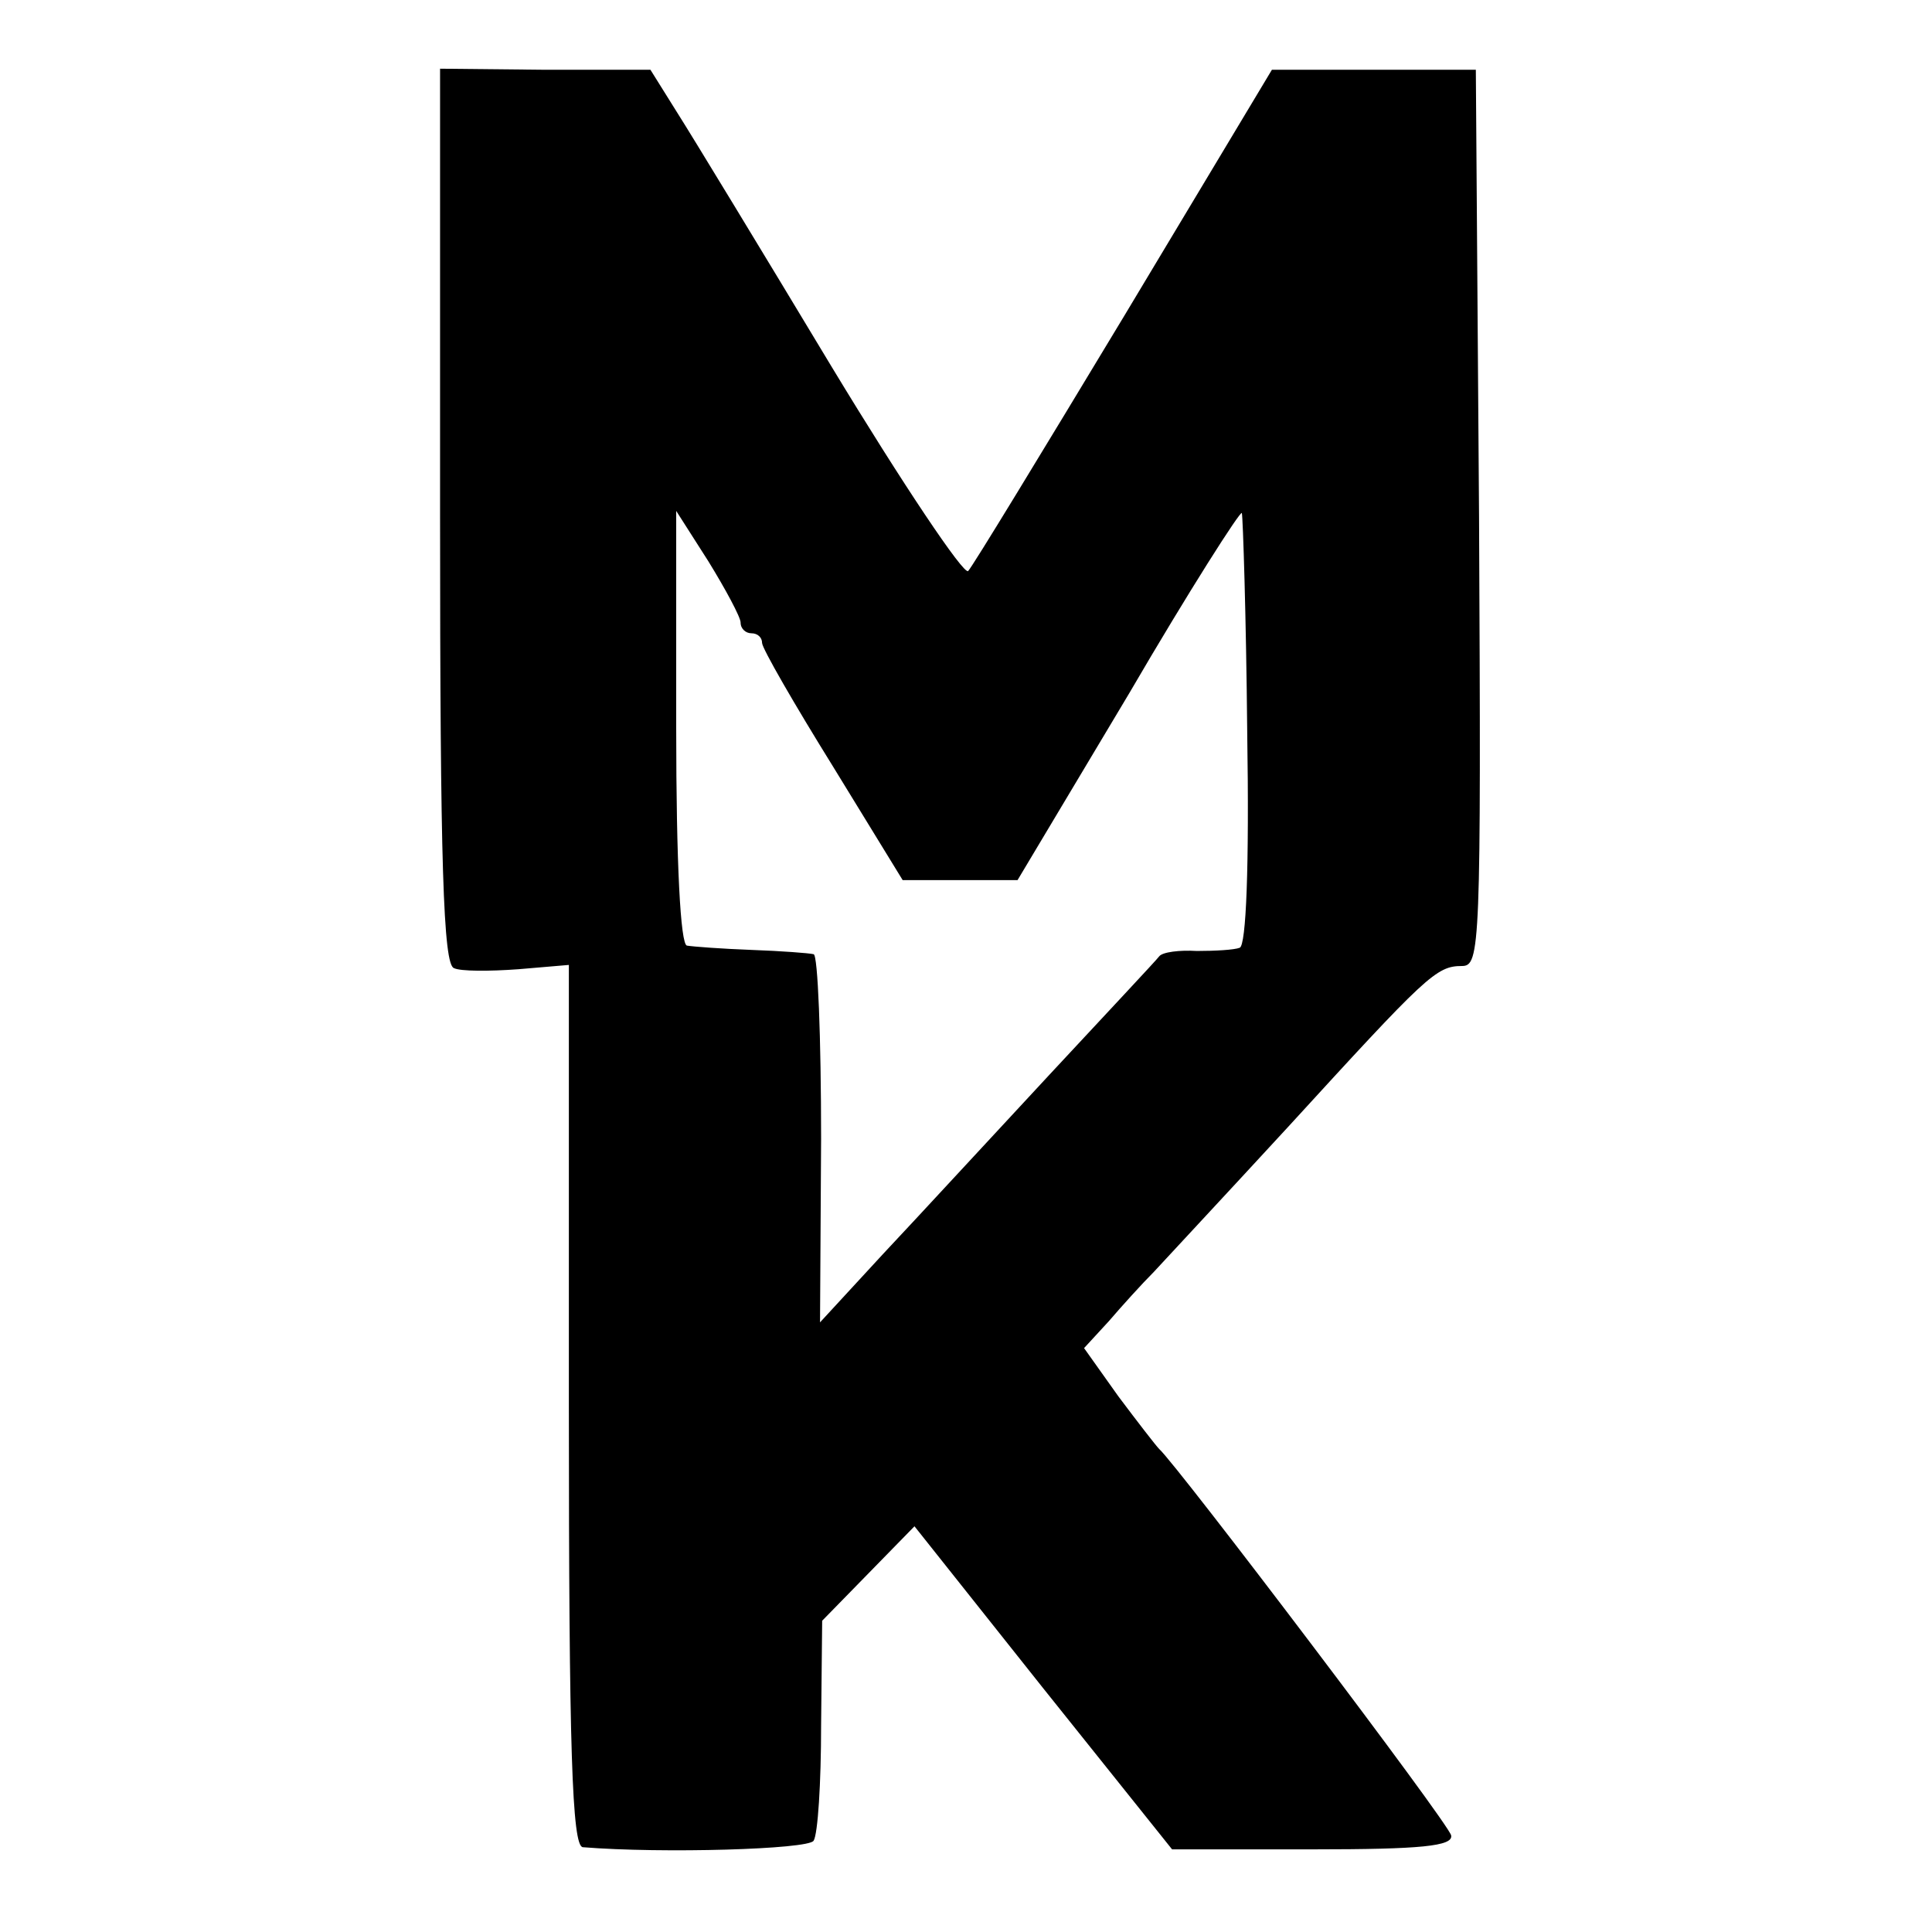 <?xml version="1.0" standalone="no"?>
<!DOCTYPE svg PUBLIC "-//W3C//DTD SVG 20010904//EN"
 "http://www.w3.org/TR/2001/REC-SVG-20010904/DTD/svg10.dtd">
<svg version="1.0" xmlns="http://www.w3.org/2000/svg"
 width="180pt" height="180pt" viewBox="0 0 180 180"
 preserveAspectRatio="xMidYMid meet">
<g transform="translate(0,180) scale(0.1,-0.1)"
fill="#000000" stroke="none">
<path d="M410 1319 c0 -324 3 -418 13 -421 6 -3 33 -3 60 -1 l47 4 0 -411 c0
-321 3 -410 13 -411 74 -6 210 -2 215 6 4 6 7 54 7 107 l1 98 43 44 43 44 120
-151 120 -150 131 0 c101 0 131 3 129 13 -2 11 -256 346 -272 360 -3 3 -20 25
-38 49 l-32 45 23 25 c12 14 31 35 42 46 11 12 67 72 125 135 129 141 138 150
162 150 17 0 18 16 16 418 l-3 417 -95 0 -95 0 -138 -230 c-76 -126 -141 -233
-145 -237 -4 -4 -61 81 -127 190 -65 108 -130 215 -144 237 l-25 40 -98 0 -98
1 0 -417z m752 -201 c2 -126 -1 -199 -7 -201 -5 -2 -23 -3 -40 -3 -16 1 -32
-1 -35 -5 -3 -4 -49 -53 -102 -110 -53 -57 -123 -133 -155 -167 l-59 -64 1
171 c0 94 -3 172 -7 172 -4 1 -30 3 -58 4 -27 1 -54 3 -60 4 -6 1 -10 76 -10
203 l0 202 30 -47 c16 -26 30 -52 30 -57 0 -6 5 -10 10 -10 6 0 10 -4 10 -9 0
-5 30 -57 66 -115 l65 -106 54 0 53 0 104 174 c56 96 104 171 105 168 1 -4 4
-96 5 -204z"/>
</g>
</svg>
